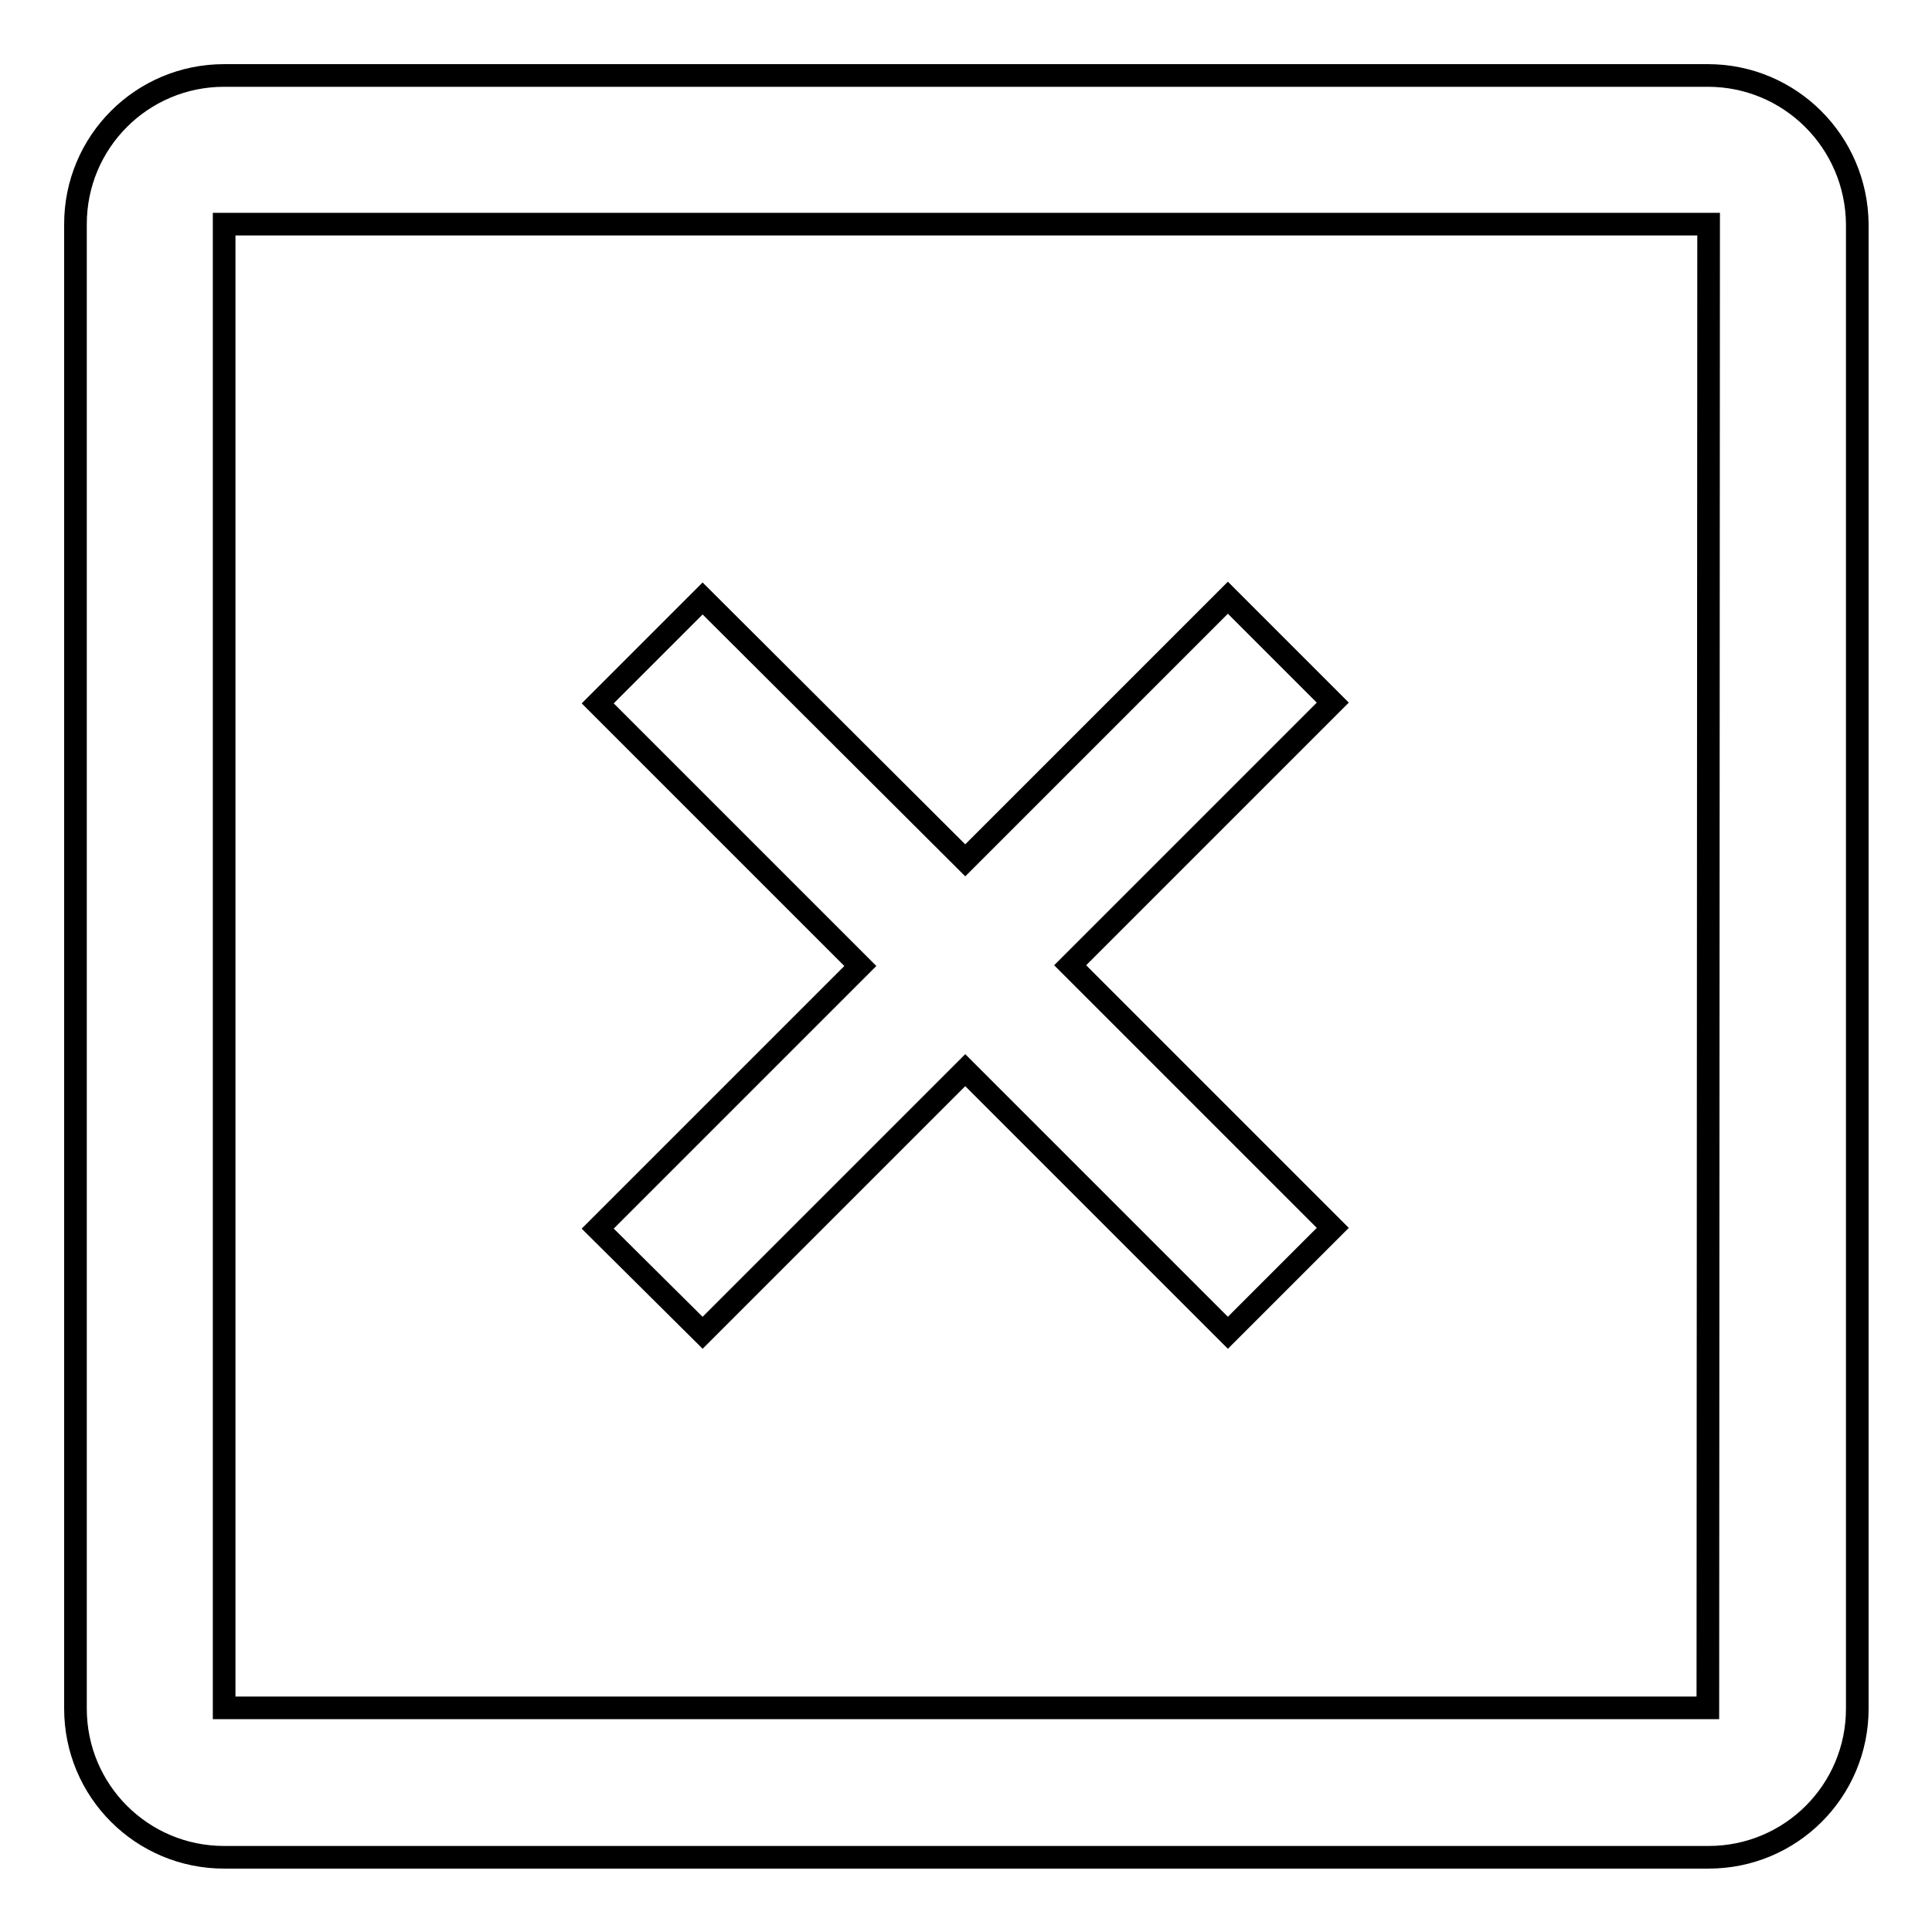 <?xml version="1.0" encoding="utf-8"?>
<!-- Svg Vector Icons : http://www.onlinewebfonts.com/icon -->
<!DOCTYPE svg PUBLIC "-//W3C//DTD SVG 1.1//EN" "http://www.w3.org/Graphics/SVG/1.1/DTD/svg11.dtd">
<svg version="1.1" xmlns="http://www.w3.org/2000/svg" xmlns:xlink="http://www.w3.org/1999/xlink" x="0px" y="0px" viewBox="0 0 256 256" enable-background="new 0 0 256 256" xml:space="preserve">
<g><g><path stroke-width="3" fill-opacity="0" stroke="#000000"  d="M226.3,10H29.7C18.8,10,10,18.8,10,29.7v196.7c0,10.9,8.8,19.7,19.7,19.7h196.7c10.9,0,19.7-8.8,19.7-19.7V29.7C246,18.8,237.2,10,226.3,10z M226.3,226.3H29.7V29.7h196.7L226.3,226.3L226.3,226.3z"/><path stroke-width="3" fill-opacity="0" stroke="#000000"  d="M93.1,176.6l34.8-34.8l34.8,34.8l13.9-13.9l-34.8-34.8l34.8-34.8l-13.9-13.9L127.9,114L93.1,79.3L79.2,93.2l34.8,34.8l-34.8,34.8L93.1,176.6z"/></g></g>
</svg>